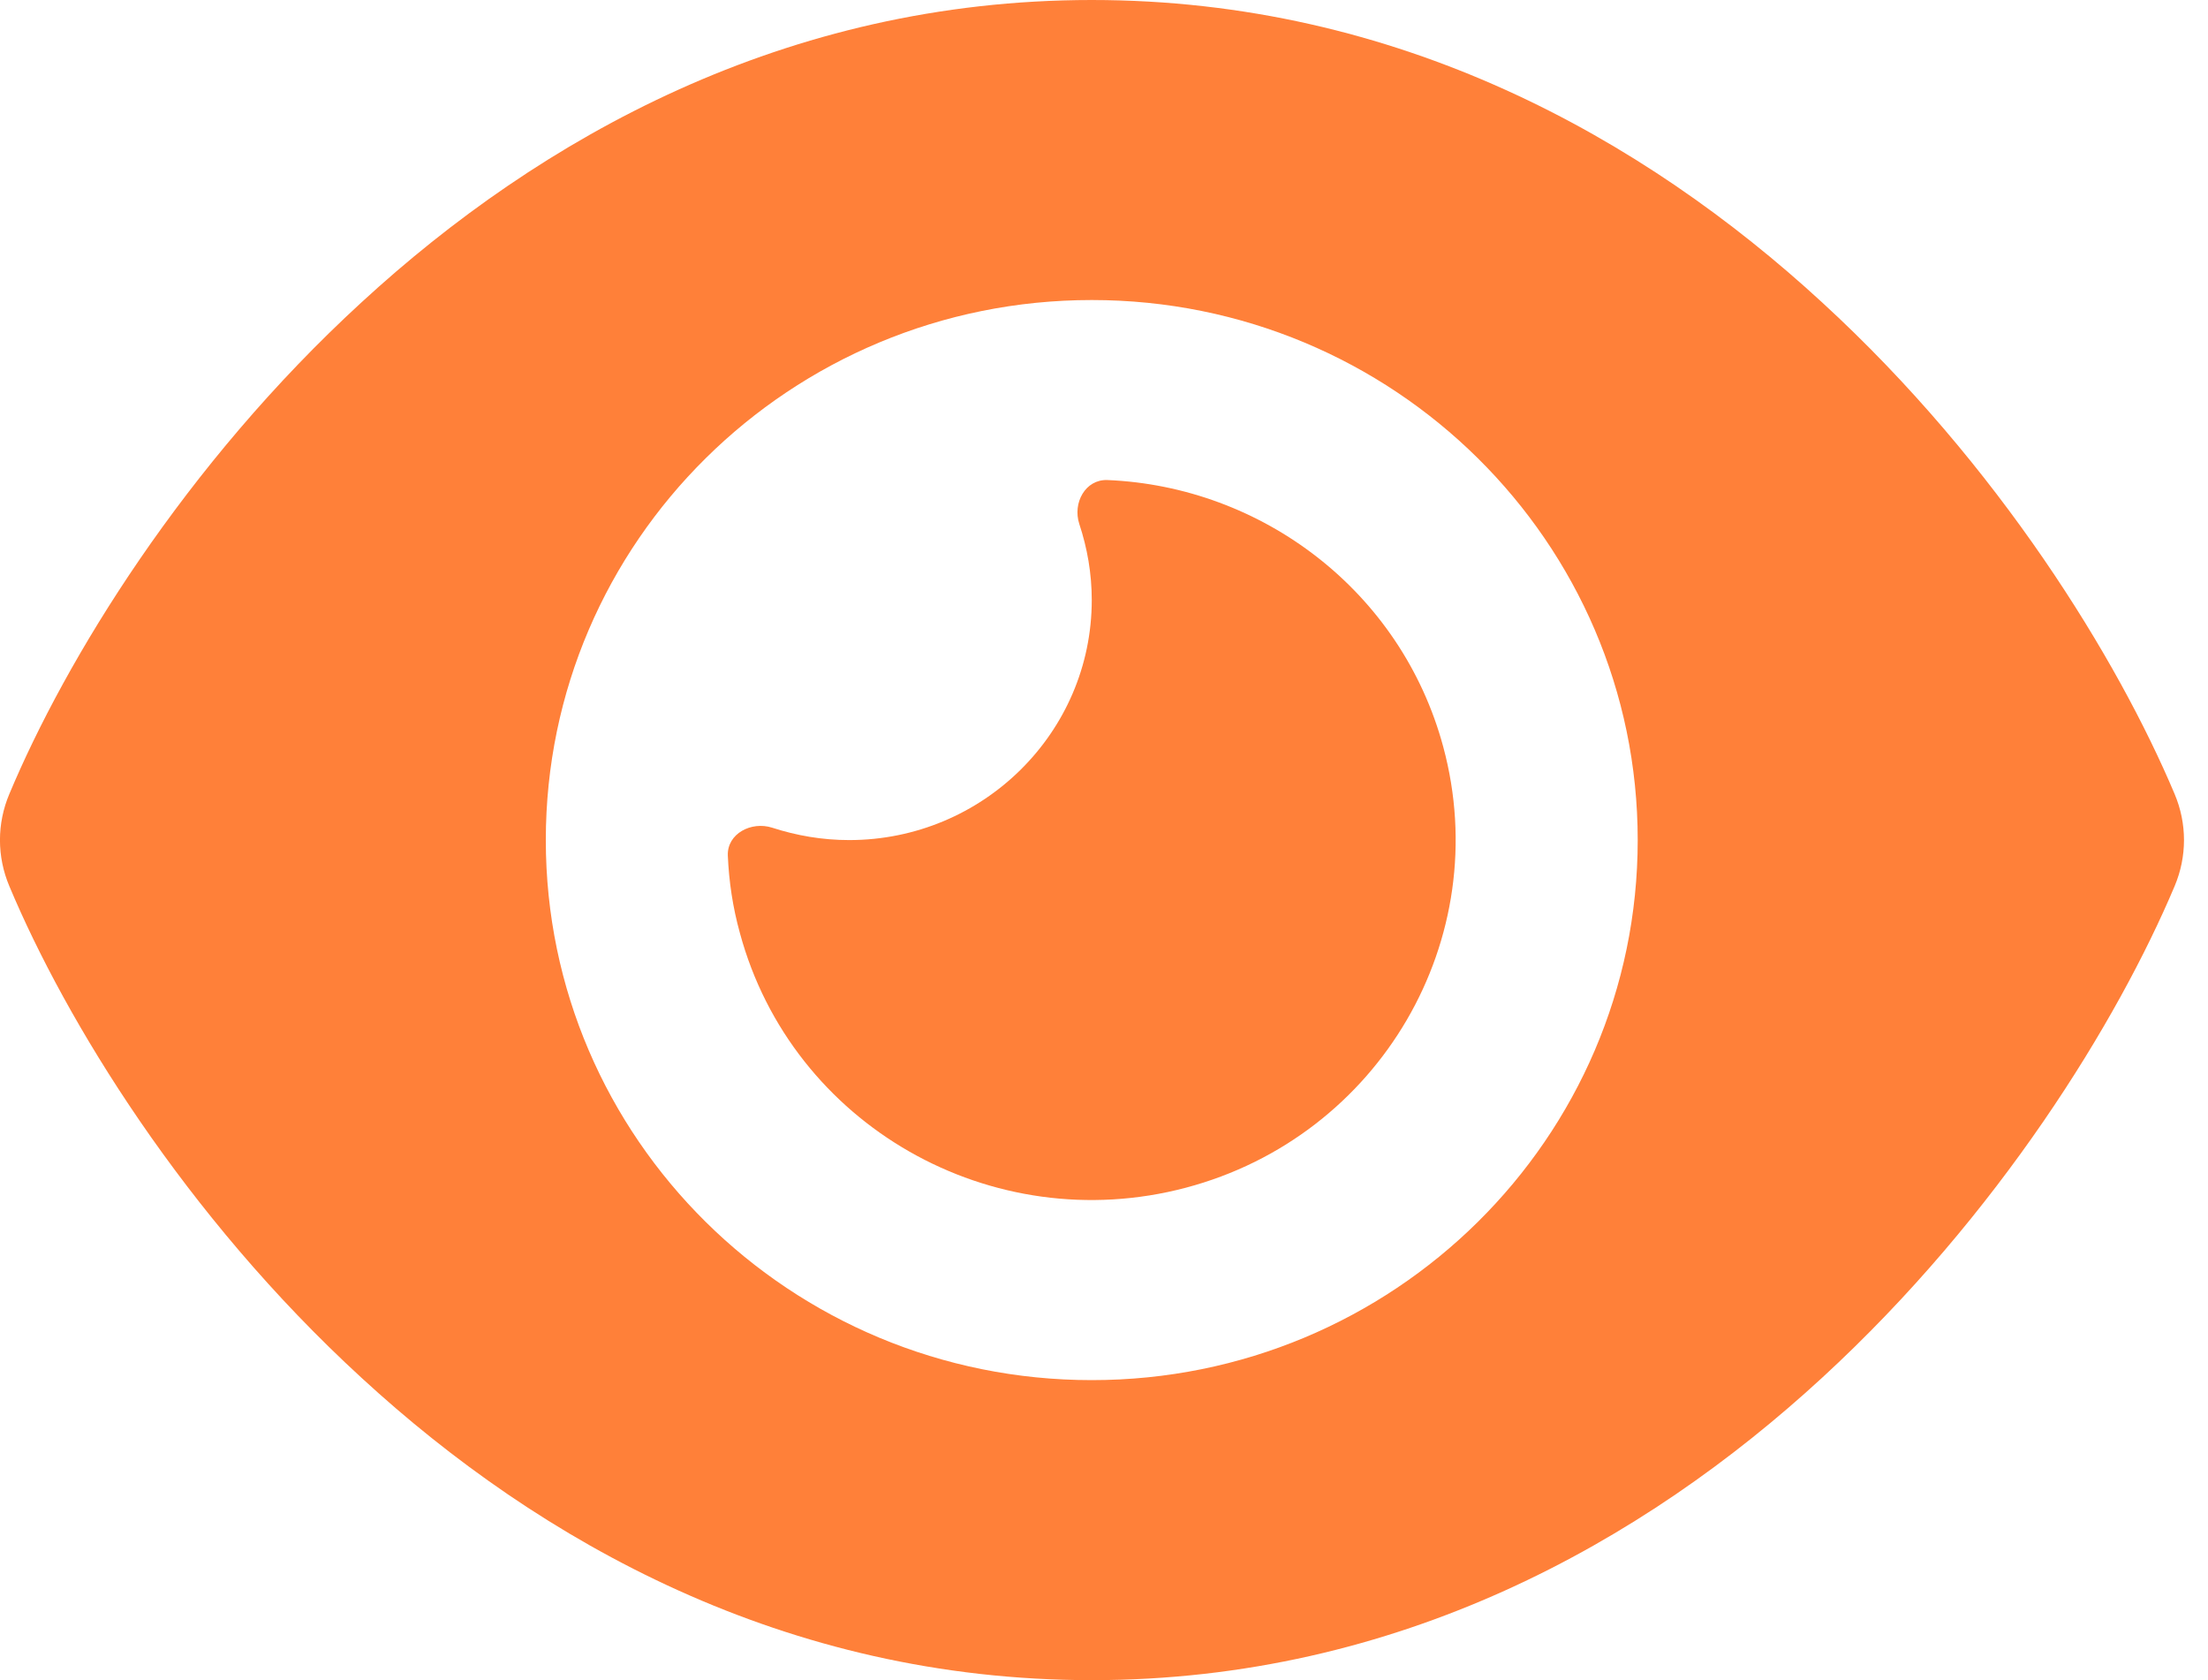 <?xml version="1.0" encoding="UTF-8"?> <svg xmlns="http://www.w3.org/2000/svg" width="46" height="35" viewBox="0 0 46 35" fill="none"><path d="M22.745 0C16.363 0 11.253 2.875 7.533 6.297C3.836 9.688 1.364 13.75 0.195 16.539C-0.066 17.156 -0.066 17.844 0.195 18.461C1.364 21.25 3.836 25.312 7.533 28.703C11.253 32.125 16.363 35 22.745 35C29.128 35 34.238 32.125 37.958 28.703C41.655 25.305 44.127 21.25 45.304 18.461C45.565 17.844 45.565 17.156 45.304 16.539C44.127 13.75 41.655 9.688 37.958 6.297C34.238 2.875 29.128 0 22.745 0ZM11.371 17.5C11.371 11.287 16.464 6.25 22.745 6.25C29.027 6.25 34.119 11.287 34.119 17.5C34.119 23.713 29.027 28.75 22.745 28.75C16.464 28.75 11.371 23.713 11.371 17.5ZM22.745 12.5C22.745 15.258 20.479 17.5 17.69 17.5C17.13 17.5 16.592 17.406 16.087 17.242C15.652 17.102 15.147 17.367 15.163 17.82C15.186 18.359 15.265 18.898 15.415 19.438C16.498 23.438 20.66 25.812 24.704 24.742C28.748 23.672 31.149 19.555 30.067 15.555C29.191 12.312 26.292 10.133 23.069 10C22.611 9.984 22.343 10.477 22.485 10.914C22.651 11.414 22.745 11.945 22.745 12.5Z" fill="#FF8039"></path></svg> 